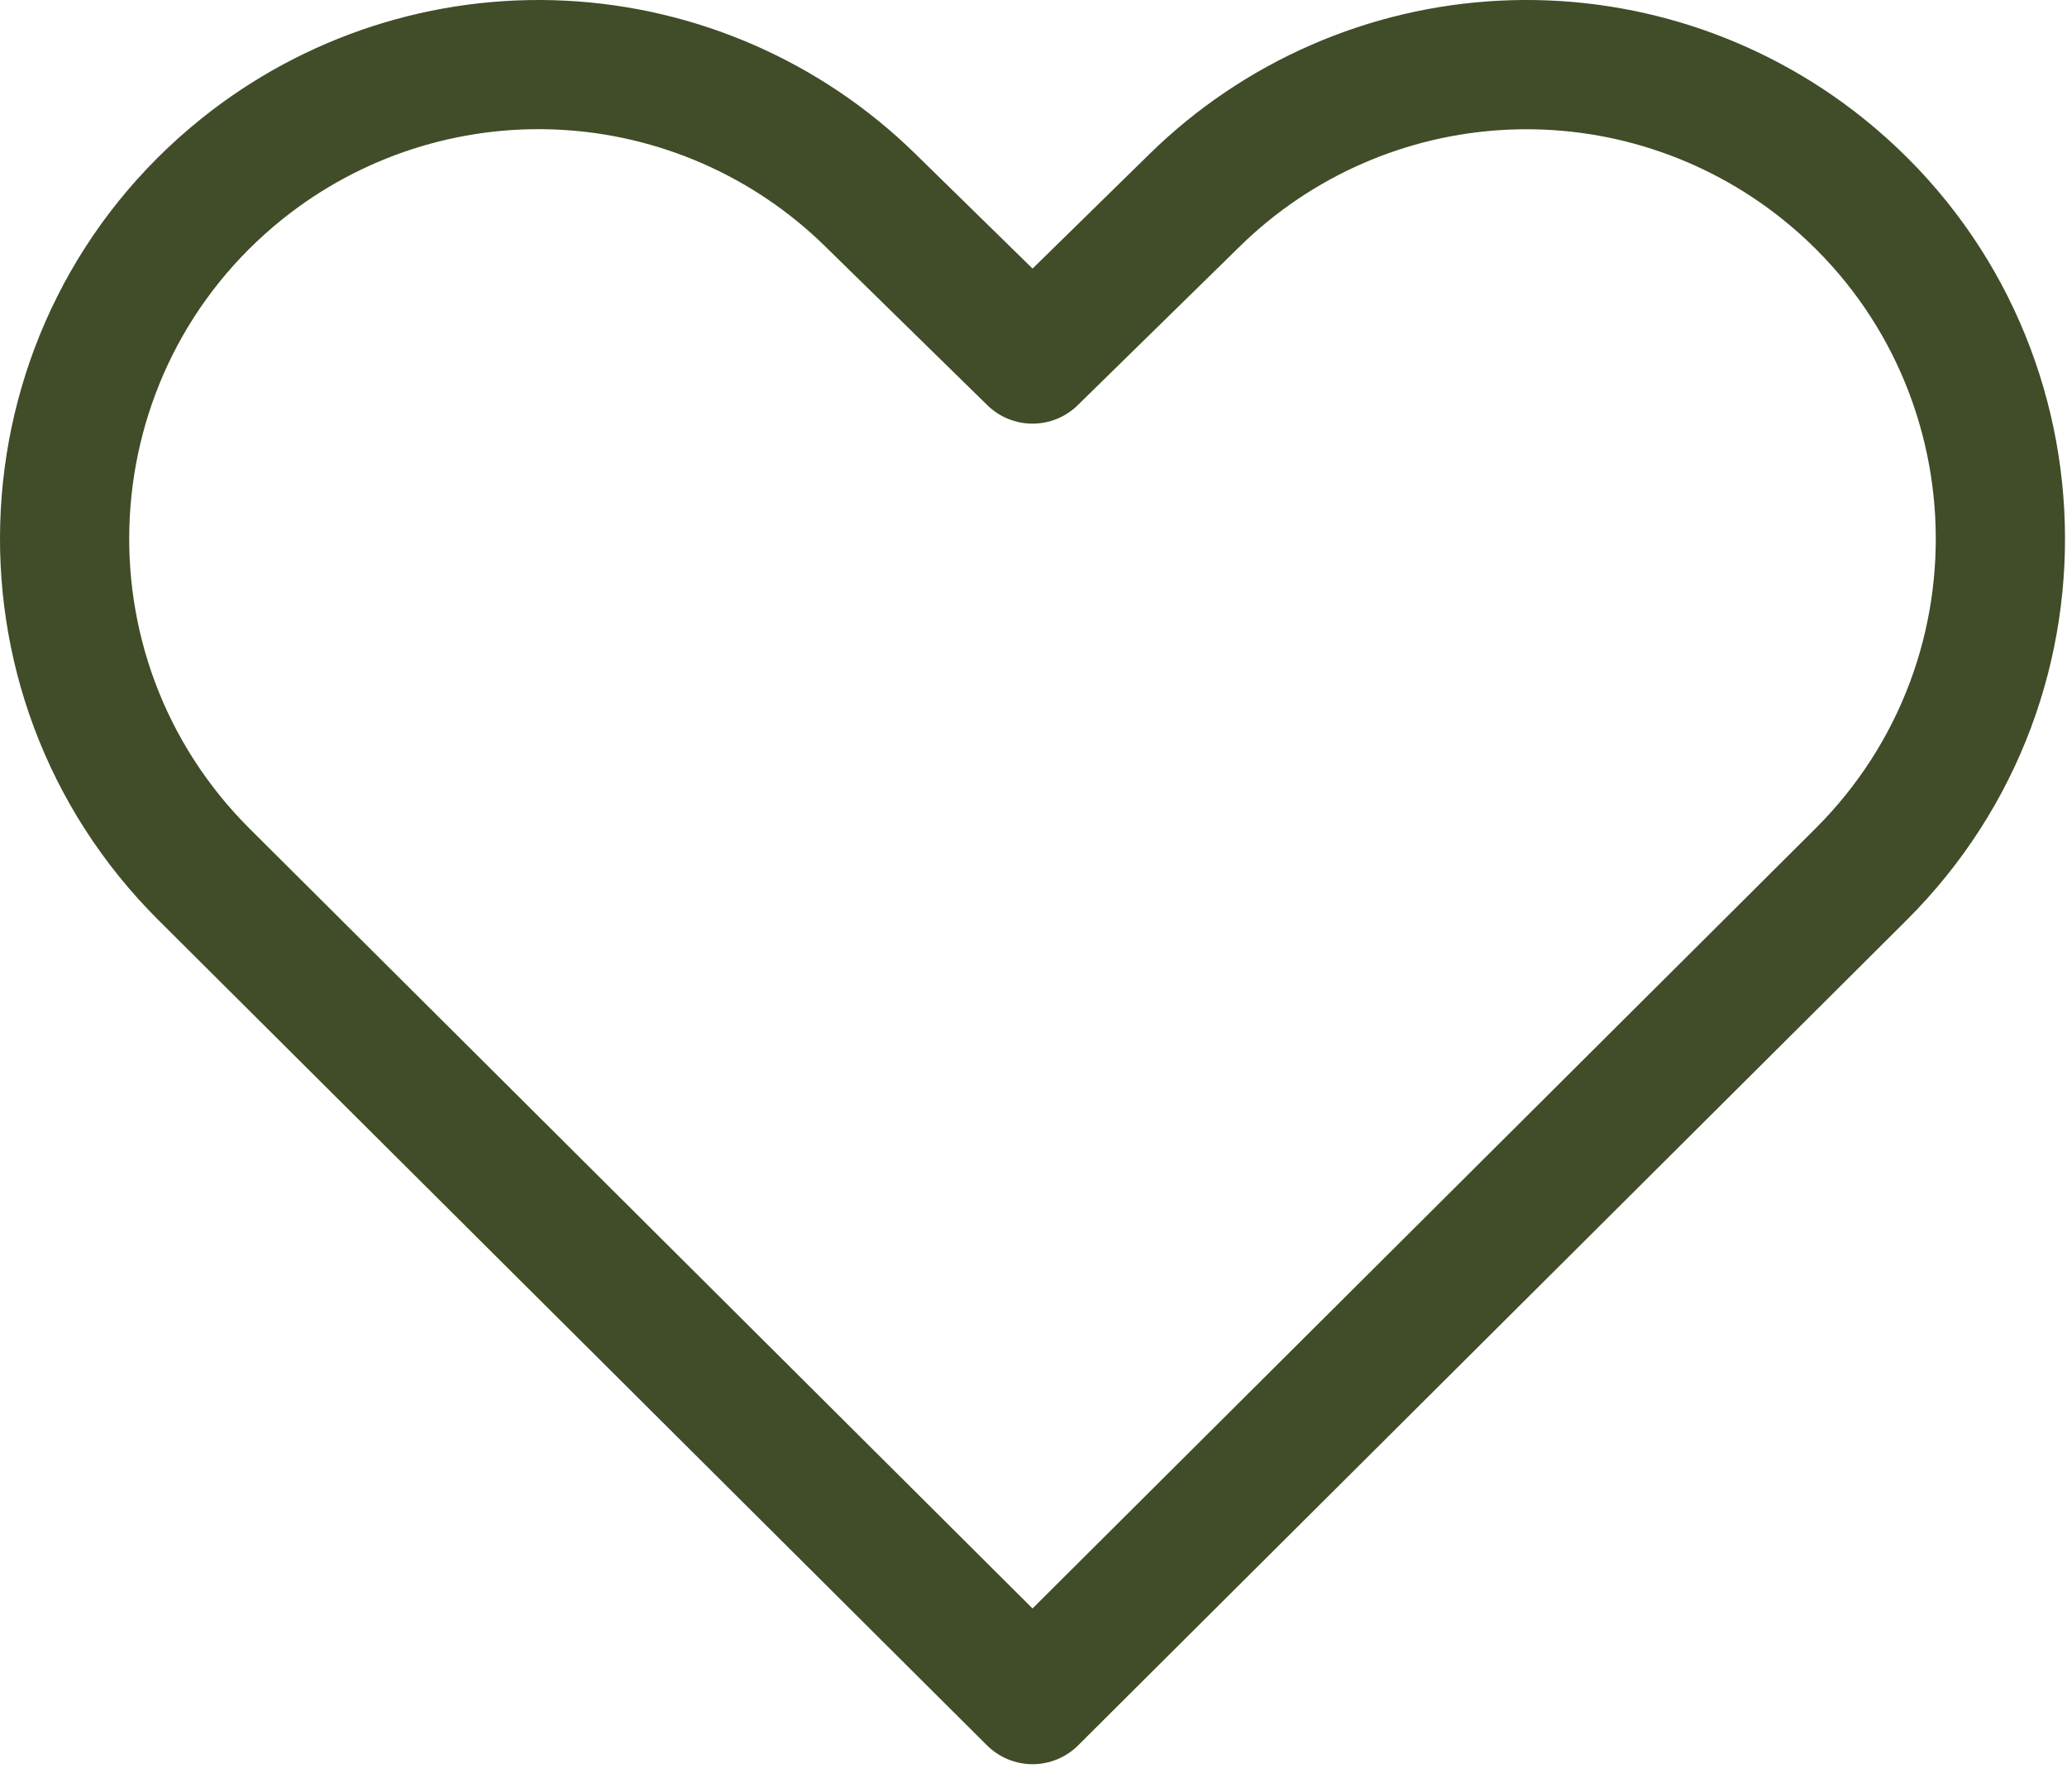 <?xml version="1.0" encoding="UTF-8"?> <svg xmlns="http://www.w3.org/2000/svg" width="60" height="52" viewBox="0 0 60 52" fill="none"> <g clip-path="url(#clip0_2127_7)"> <path d="M5.856 3.434C8.837 1.045 12.59 -0.17 16.405 0.019C20.221 0.208 23.835 1.788 26.565 4.46L29.973 7.795L33.372 4.465C36.102 1.791 39.717 0.209 43.533 0.019C47.35 -0.171 51.104 1.044 54.086 3.434C61.361 9.265 61.949 20.129 55.341 26.708L31.296 50.654C30.945 51.004 30.469 51.201 29.973 51.201C29.477 51.201 29.002 51.004 28.65 50.654L4.602 26.707C-2.005 20.128 -1.42 9.266 5.856 3.434ZM23.942 7.139C21.867 5.108 19.12 3.907 16.219 3.763C13.319 3.62 10.466 4.543 8.201 6.359C2.672 10.792 2.226 19.049 7.248 24.052L29.972 46.681L52.694 24.05C57.716 19.049 57.269 10.792 51.74 6.361C49.473 4.545 46.62 3.621 43.719 3.766C40.818 3.91 38.071 5.112 35.996 7.144L31.284 11.759C30.934 12.103 30.463 12.295 29.972 12.295C29.481 12.295 29.01 12.103 28.659 11.759L23.942 7.139Z" fill="#414C28"></path> </g> <defs> <clipPath id="clip0_2127_7"> <rect width="60" height="52" fill="white"></rect> </clipPath> </defs> </svg> 